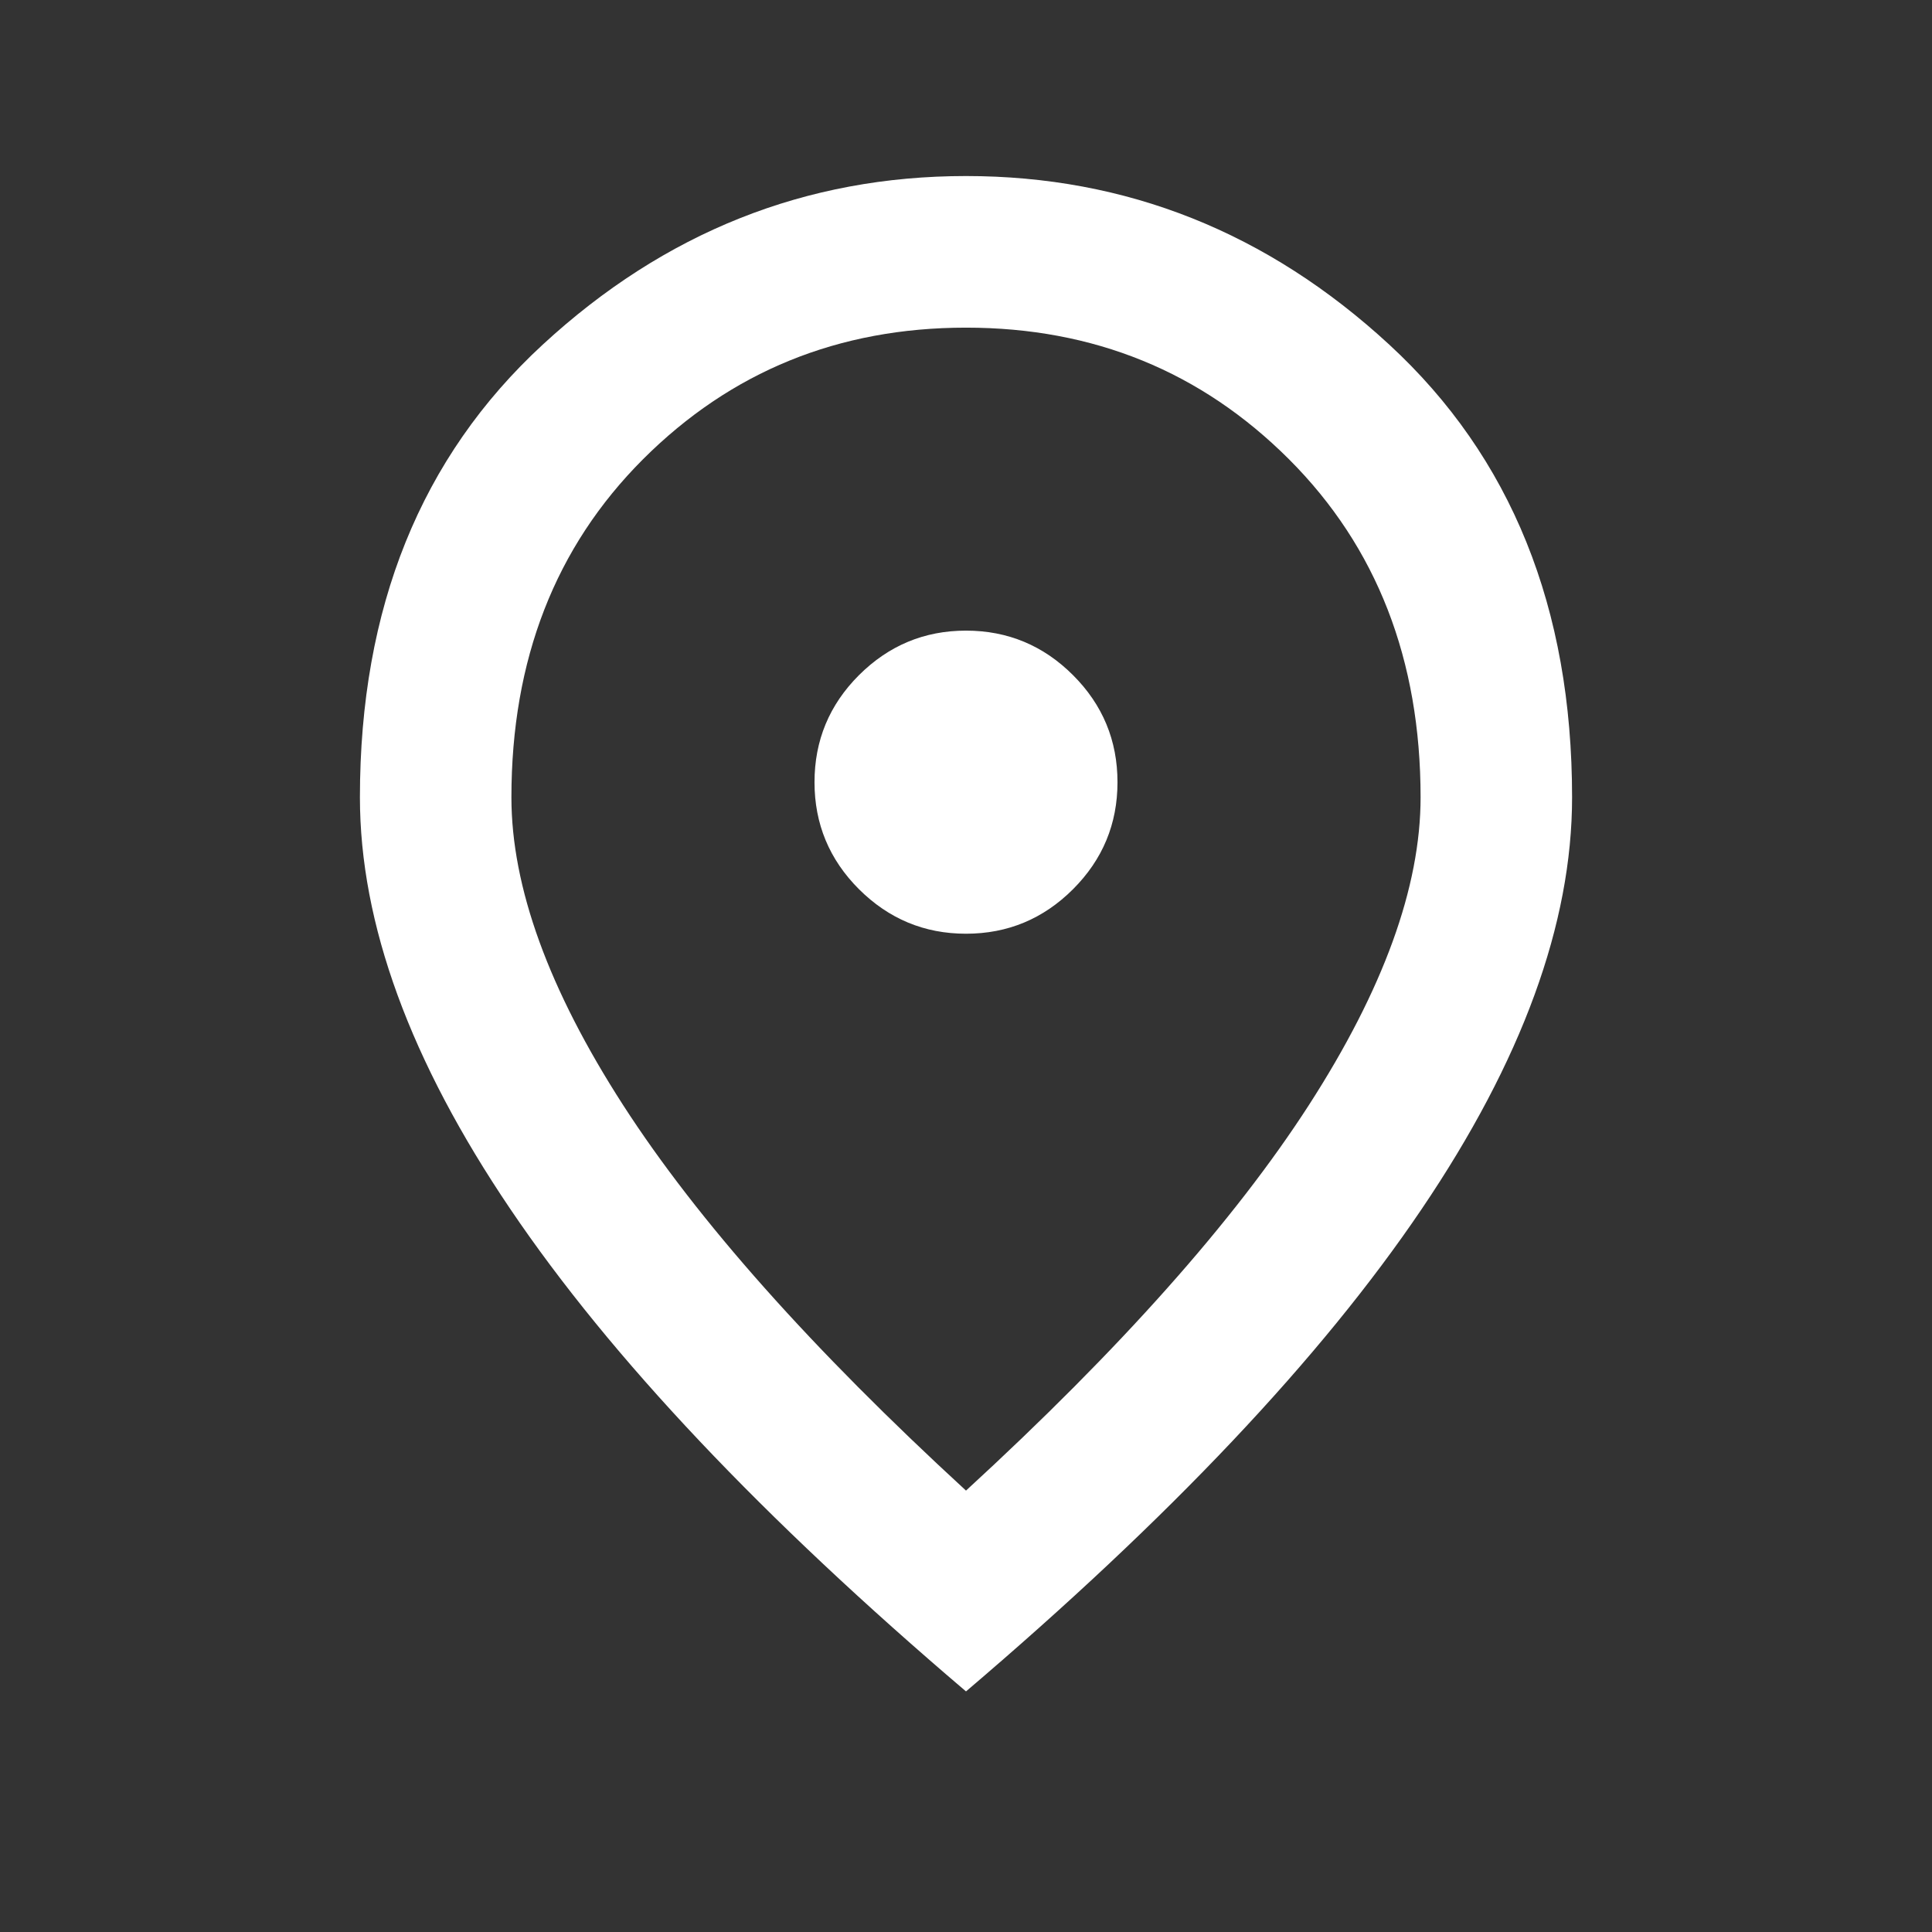 <svg width="17" height="17" viewBox="0 0 17 17" fill="none" xmlns="http://www.w3.org/2000/svg">
<rect x="0" y="0" width="17" height="17" fill="#333333" stroke="none"/>
<mask id="mask0_165_311" style="mask-type:alpha" maskUnits="userSpaceOnUse" x="0" y="0" width="17" height="17">
<rect x="0.5" y="0.216" width="16" height="16" fill="#D9D9D9"/>
</mask>
<g mask="url(#mask0_165_311)">
<path d="M8.5 8.216C8.867 8.216 9.181 8.085 9.442 7.824C9.703 7.563 9.833 7.249 9.833 6.883C9.833 6.516 9.703 6.202 9.442 5.941C9.181 5.68 8.867 5.549 8.5 5.549C8.133 5.549 7.82 5.68 7.558 5.941C7.297 6.202 7.167 6.516 7.167 6.883C7.167 7.249 7.297 7.563 7.558 7.824C7.82 8.085 8.133 8.216 8.5 8.216ZM8.5 13.116C9.856 11.871 10.861 10.741 11.517 9.724C12.172 8.708 12.5 7.805 12.5 7.016C12.5 5.805 12.114 4.813 11.342 4.041C10.569 3.269 9.622 2.883 8.5 2.883C7.378 2.883 6.431 3.269 5.658 4.041C4.886 4.813 4.5 5.805 4.5 7.016C4.5 7.805 4.828 8.708 5.483 9.724C6.139 10.741 7.145 11.871 8.5 13.116ZM8.5 14.883C6.711 13.36 5.375 11.947 4.492 10.641C3.608 9.335 3.167 8.127 3.167 7.016C3.167 5.349 3.703 4.022 4.775 3.033C5.847 2.044 7.089 1.549 8.5 1.549C9.911 1.549 11.153 2.044 12.225 3.033C13.297 4.022 13.833 5.349 13.833 7.016C13.833 8.127 13.392 9.335 12.508 10.641C11.625 11.947 10.289 13.36 8.5 14.883Z" fill="white"/>
</g>
</svg>
